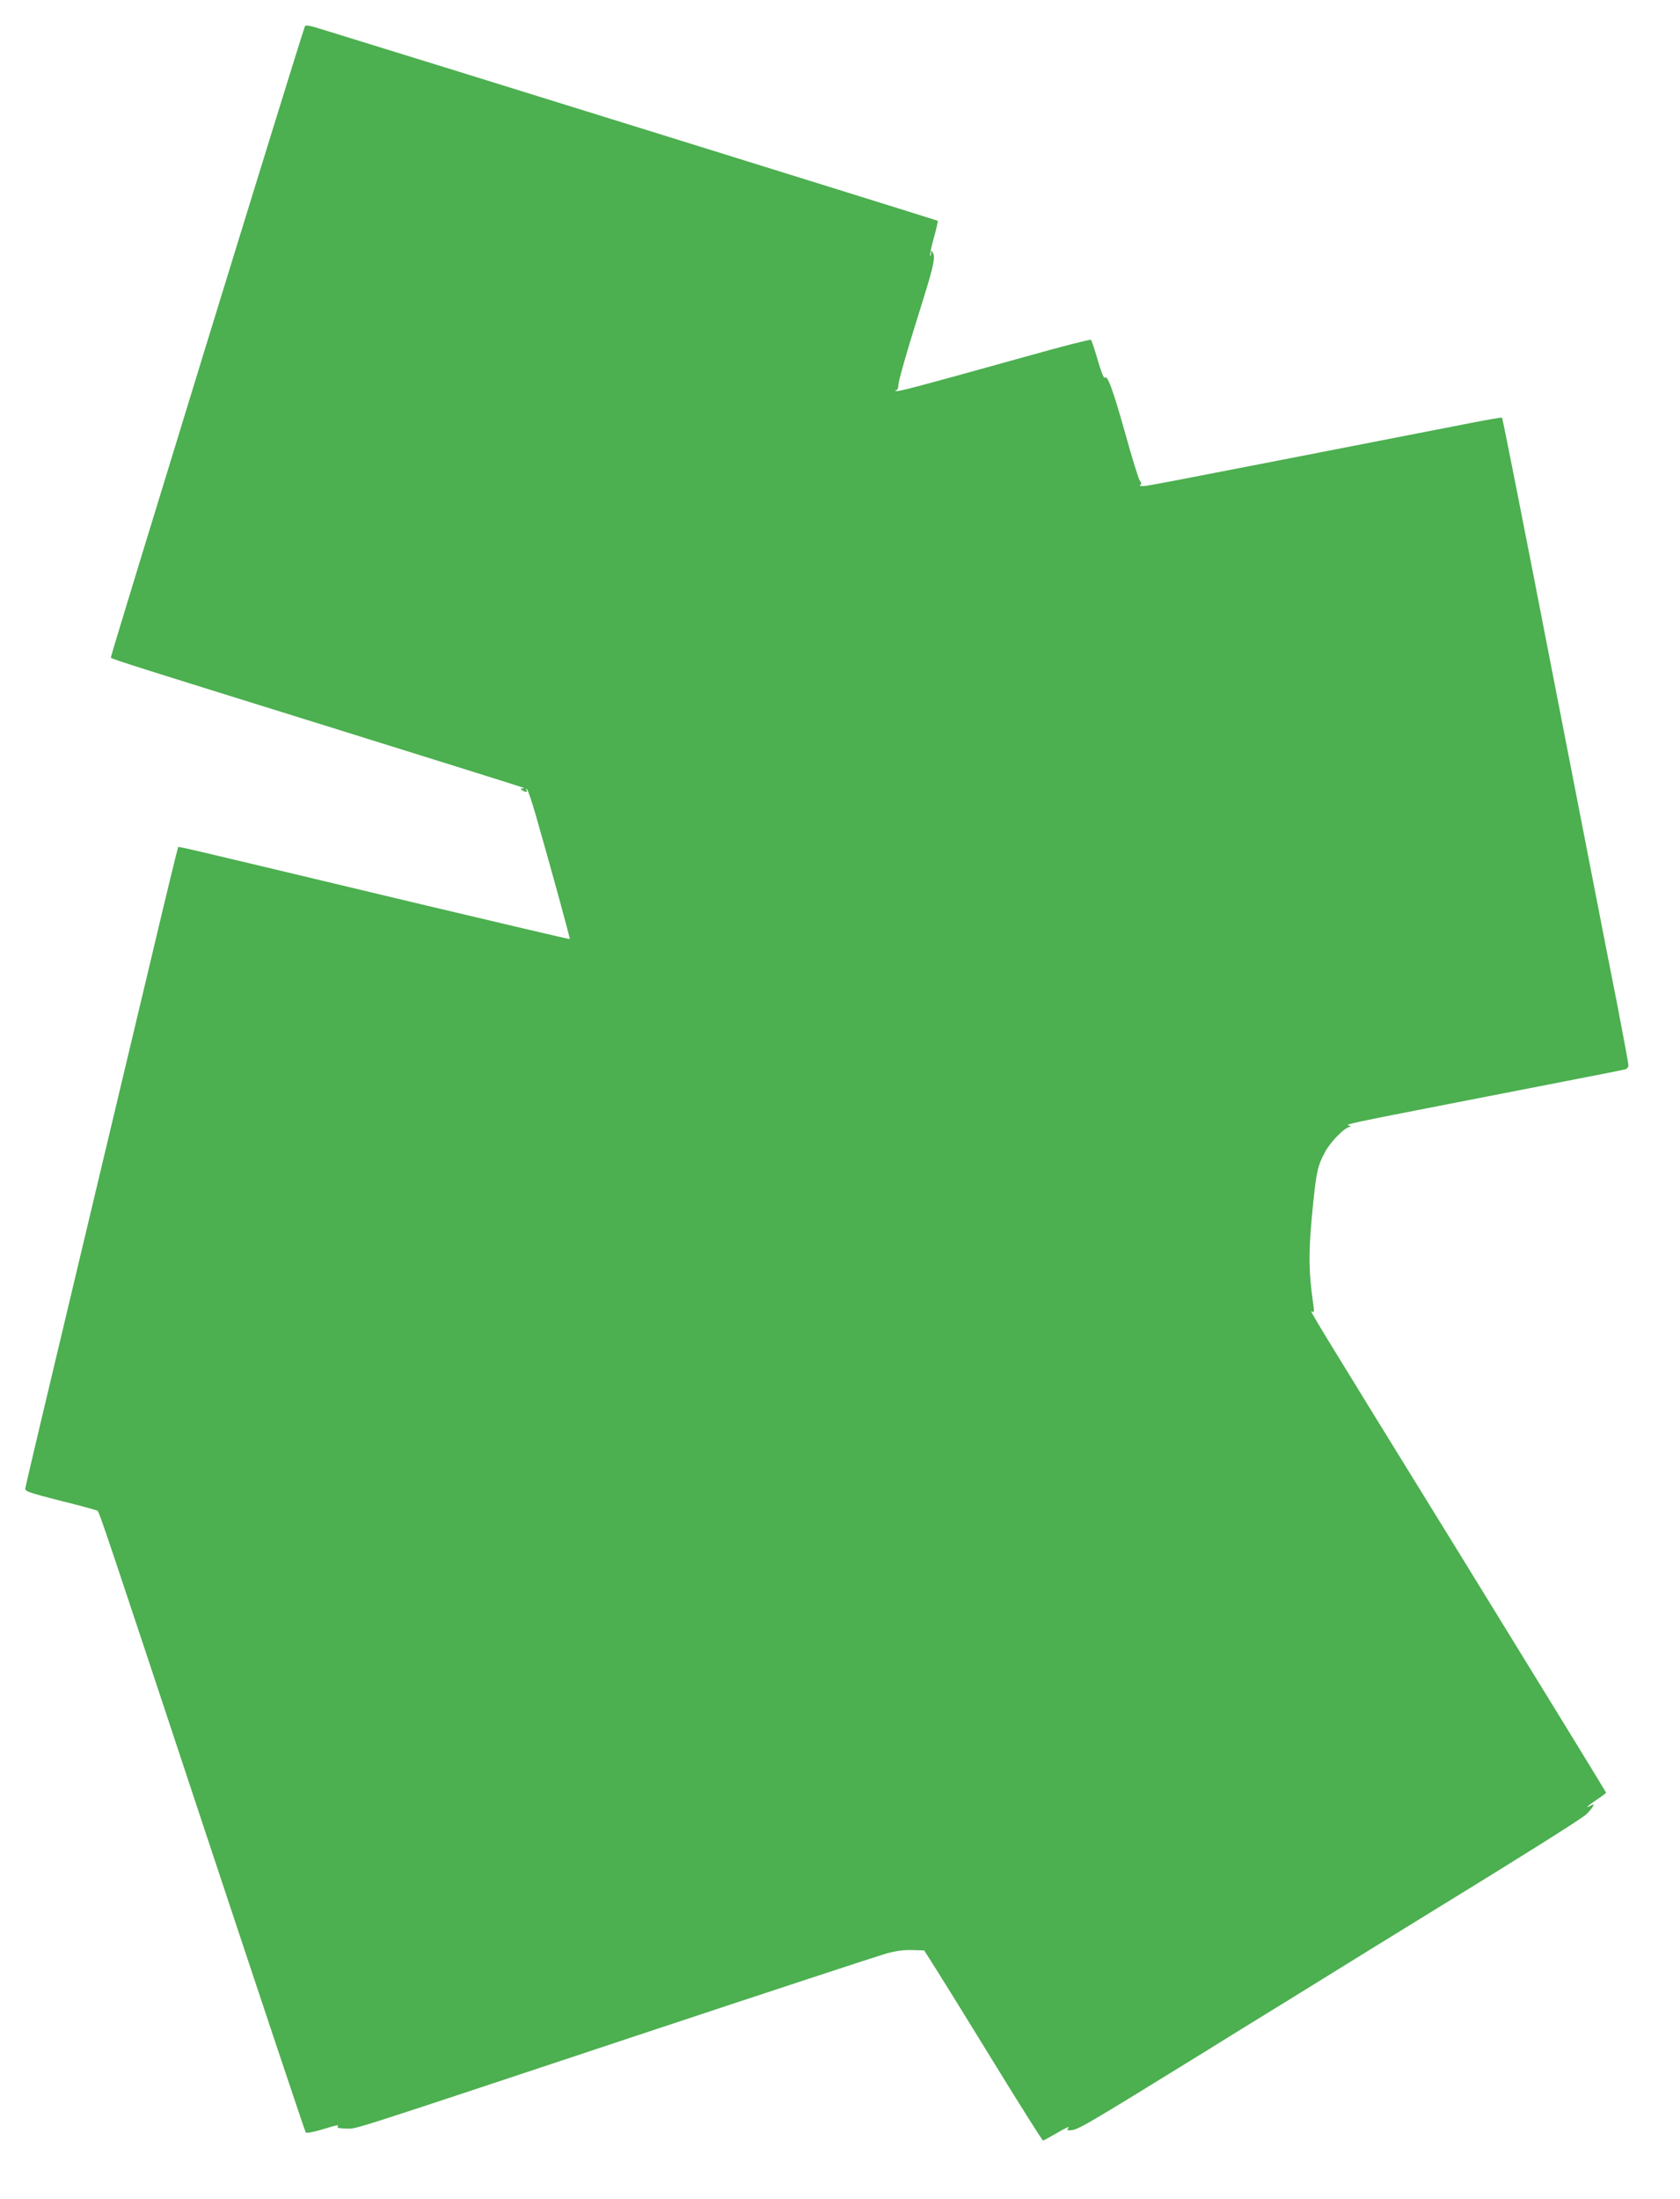 <?xml version="1.0" standalone="no"?>
<!DOCTYPE svg PUBLIC "-//W3C//DTD SVG 20010904//EN"
 "http://www.w3.org/TR/2001/REC-SVG-20010904/DTD/svg10.dtd">
<svg version="1.0" xmlns="http://www.w3.org/2000/svg"
 width="978pt" height="1280pt" viewBox="0 0 978 1280"
 preserveAspectRatio="xMidYMid meet">
<g transform="translate(0,1280) scale(0.1,-0.1)"
fill="#4caf50" stroke="none">
<path d="M1775 12647 c-53 -154 -1134 -3671 -1130 -3675 9 -10 157 -56 1320
-418 594 -185 1082 -338 1084 -340 2 -2 -2 -4 -10 -4 -11 0 -11 -2 1 -10 21
-14 33 -12 24 3 -5 8 -4 9 4 2 6 -5 29 -73 51 -150 82 -285 201 -719 198 -721
-2 -2 -406 93 -898 210 -1365 326 -1379 330 -1382 325 -2 -2 -70 -281 -150
-619 -81 -338 -279 -1173 -442 -1855 -163 -682 -297 -1249 -298 -1259 -2 -17
23 -25 206 -72 115 -28 211 -55 215 -58 12 -13 48 -120 623 -1856 320 -965
585 -1759 589 -1763 4 -5 46 3 93 17 95 29 101 30 92 16 -4 -6 16 -10 51 -10
67 0 -58 -40 1766 566 702 233 1317 435 1365 449 64 19 108 25 161 24 l72 -2
68 -107 c37 -58 191 -307 342 -553 151 -246 278 -447 282 -447 3 0 41 21 84
46 43 25 72 39 65 30 -12 -14 -11 -16 7 -16 44 0 73 17 802 467 80 50 282 175
450 278 448 277 664 411 855 528 530 325 873 541 898 565 16 15 33 35 39 45 8
16 7 17 -11 7 -39 -20 -21 -3 34 34 30 20 55 39 55 41 0 3 -375 614 -833 1358
-913 1480 -897 1454 -878 1442 11 -6 12 1 7 36 -30 209 -30 321 0 609 18 172
26 206 67 283 31 60 116 146 146 148 9 1 6 4 -8 8 -23 6 15 14 619 132 113 22
378 74 590 115 212 41 393 77 403 80 9 3 17 13 17 23 0 9 -29 165 -64 347 -36
181 -97 493 -136 694 -39 201 -91 466 -115 590 -24 124 -76 389 -115 590 -181
932 -302 1544 -306 1549 -2 2 -74 -10 -161 -27 -2024 -395 -1906 -372 -1937
-371 -11 0 -15 3 -9 6 10 3 9 10 -2 26 -8 12 -46 136 -85 276 -71 254 -105
345 -119 322 -4 -6 -22 38 -40 101 -18 62 -36 116 -40 120 -3 4 -175 -40 -381
-98 -632 -176 -741 -205 -753 -200 -9 3 -9 5 1 5 6 1 12 13 12 29 0 25 51 203
149 514 55 177 66 231 53 254 -11 19 -11 19 -12 0 0 -11 -2 -17 -5 -14 -3 3 6
49 21 102 15 53 25 98 23 101 -4 3 -3097 965 -3597 1118 -60 19 -84 22 -87 14z"/>
</g>
</svg>
